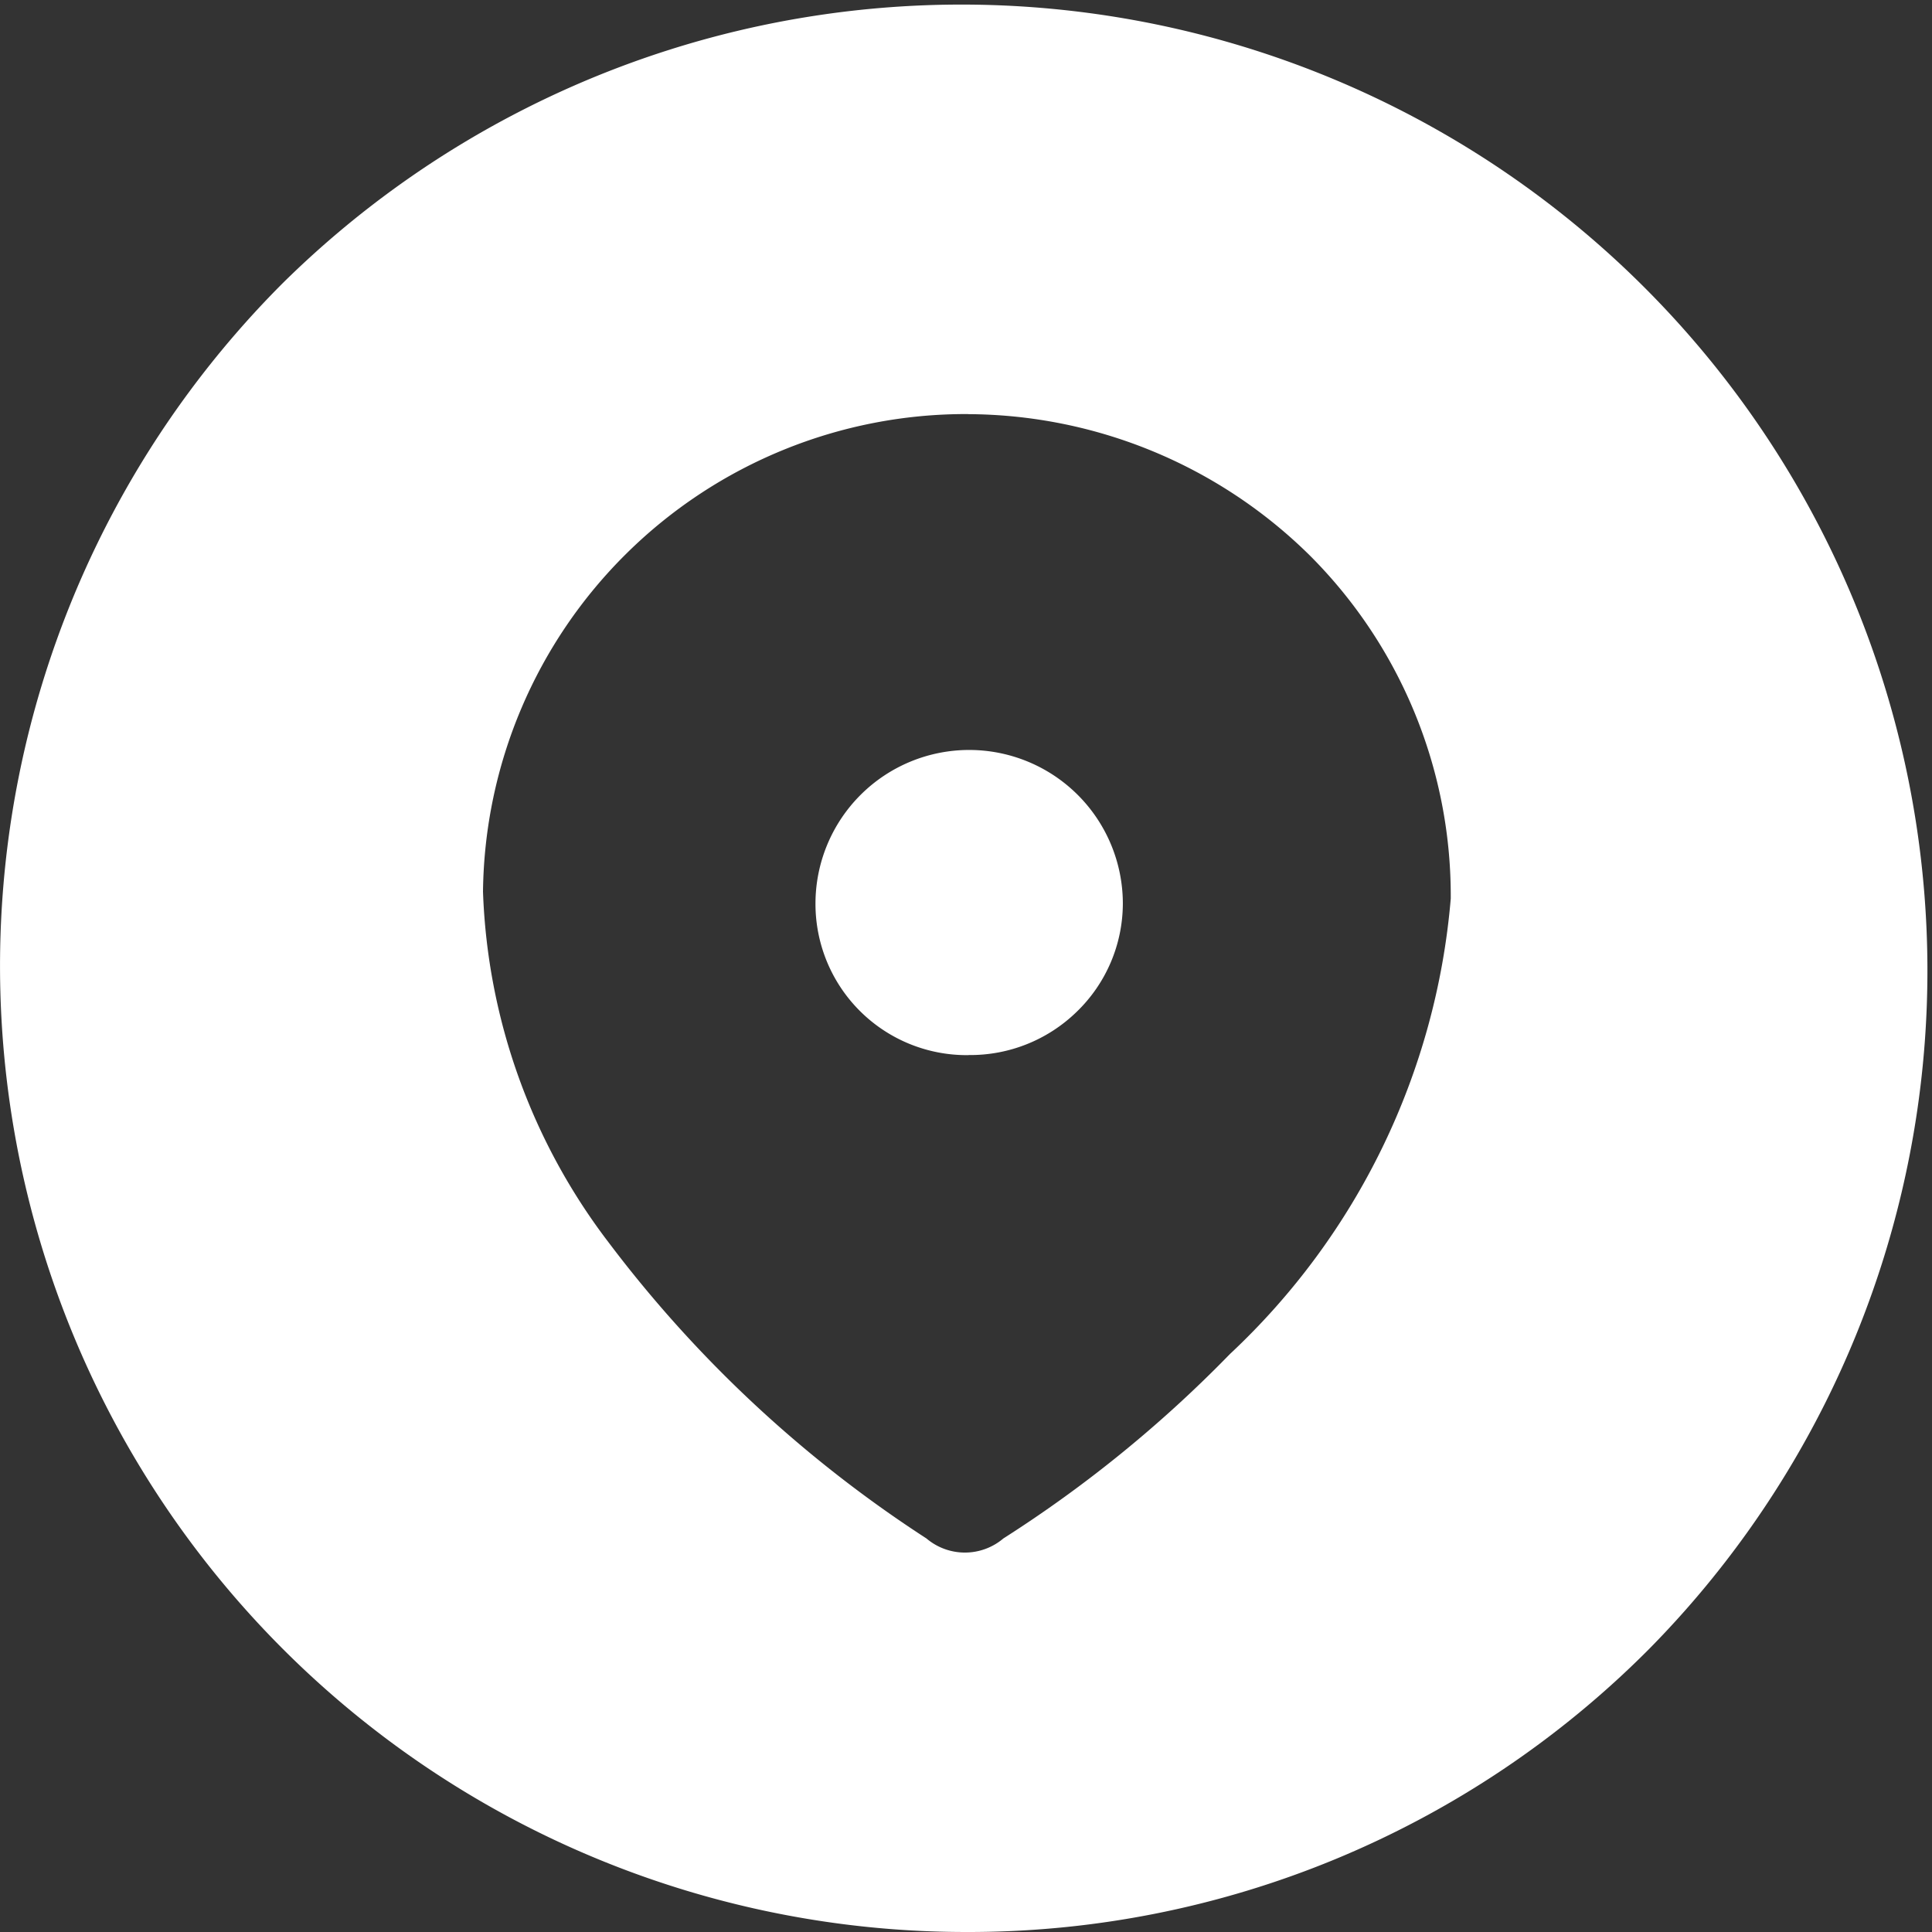 <svg xmlns="http://www.w3.org/2000/svg" width="22" height="22" viewBox="0 0 22 22">
  <rect x="0" y="0" width="22" height="22" fill="#333333" stroke="none"/>
  <path id="Subtração_13" data-name="Subtração 13" d="M11,22A11,11,0,0,1,3.222,3.222,11,11,0,0,1,18.778,18.778,10.928,10.928,0,0,1,11,22Zm.018-17.285A5.5,5.5,0,0,0,5.5,10.154a6.98,6.98,0,0,0,1.426,3.988,14.212,14.212,0,0,0,3.624,3.377.677.677,0,0,0,.875,0,14.378,14.378,0,0,0,2.58-2.1,8.018,8.018,0,0,0,2.515-5.187V10.2a5.477,5.477,0,0,0-1.6-3.87,5.57,5.57,0,0,0-3.89-1.614Zm.012,7.3h-.019A1.722,1.722,0,0,1,9.286,10.29a1.748,1.748,0,0,1,3.5,0,1.718,1.718,0,0,1-.526,1.232A1.737,1.737,0,0,1,11.03,12.014Z" fill="#fff"/>
</svg>
